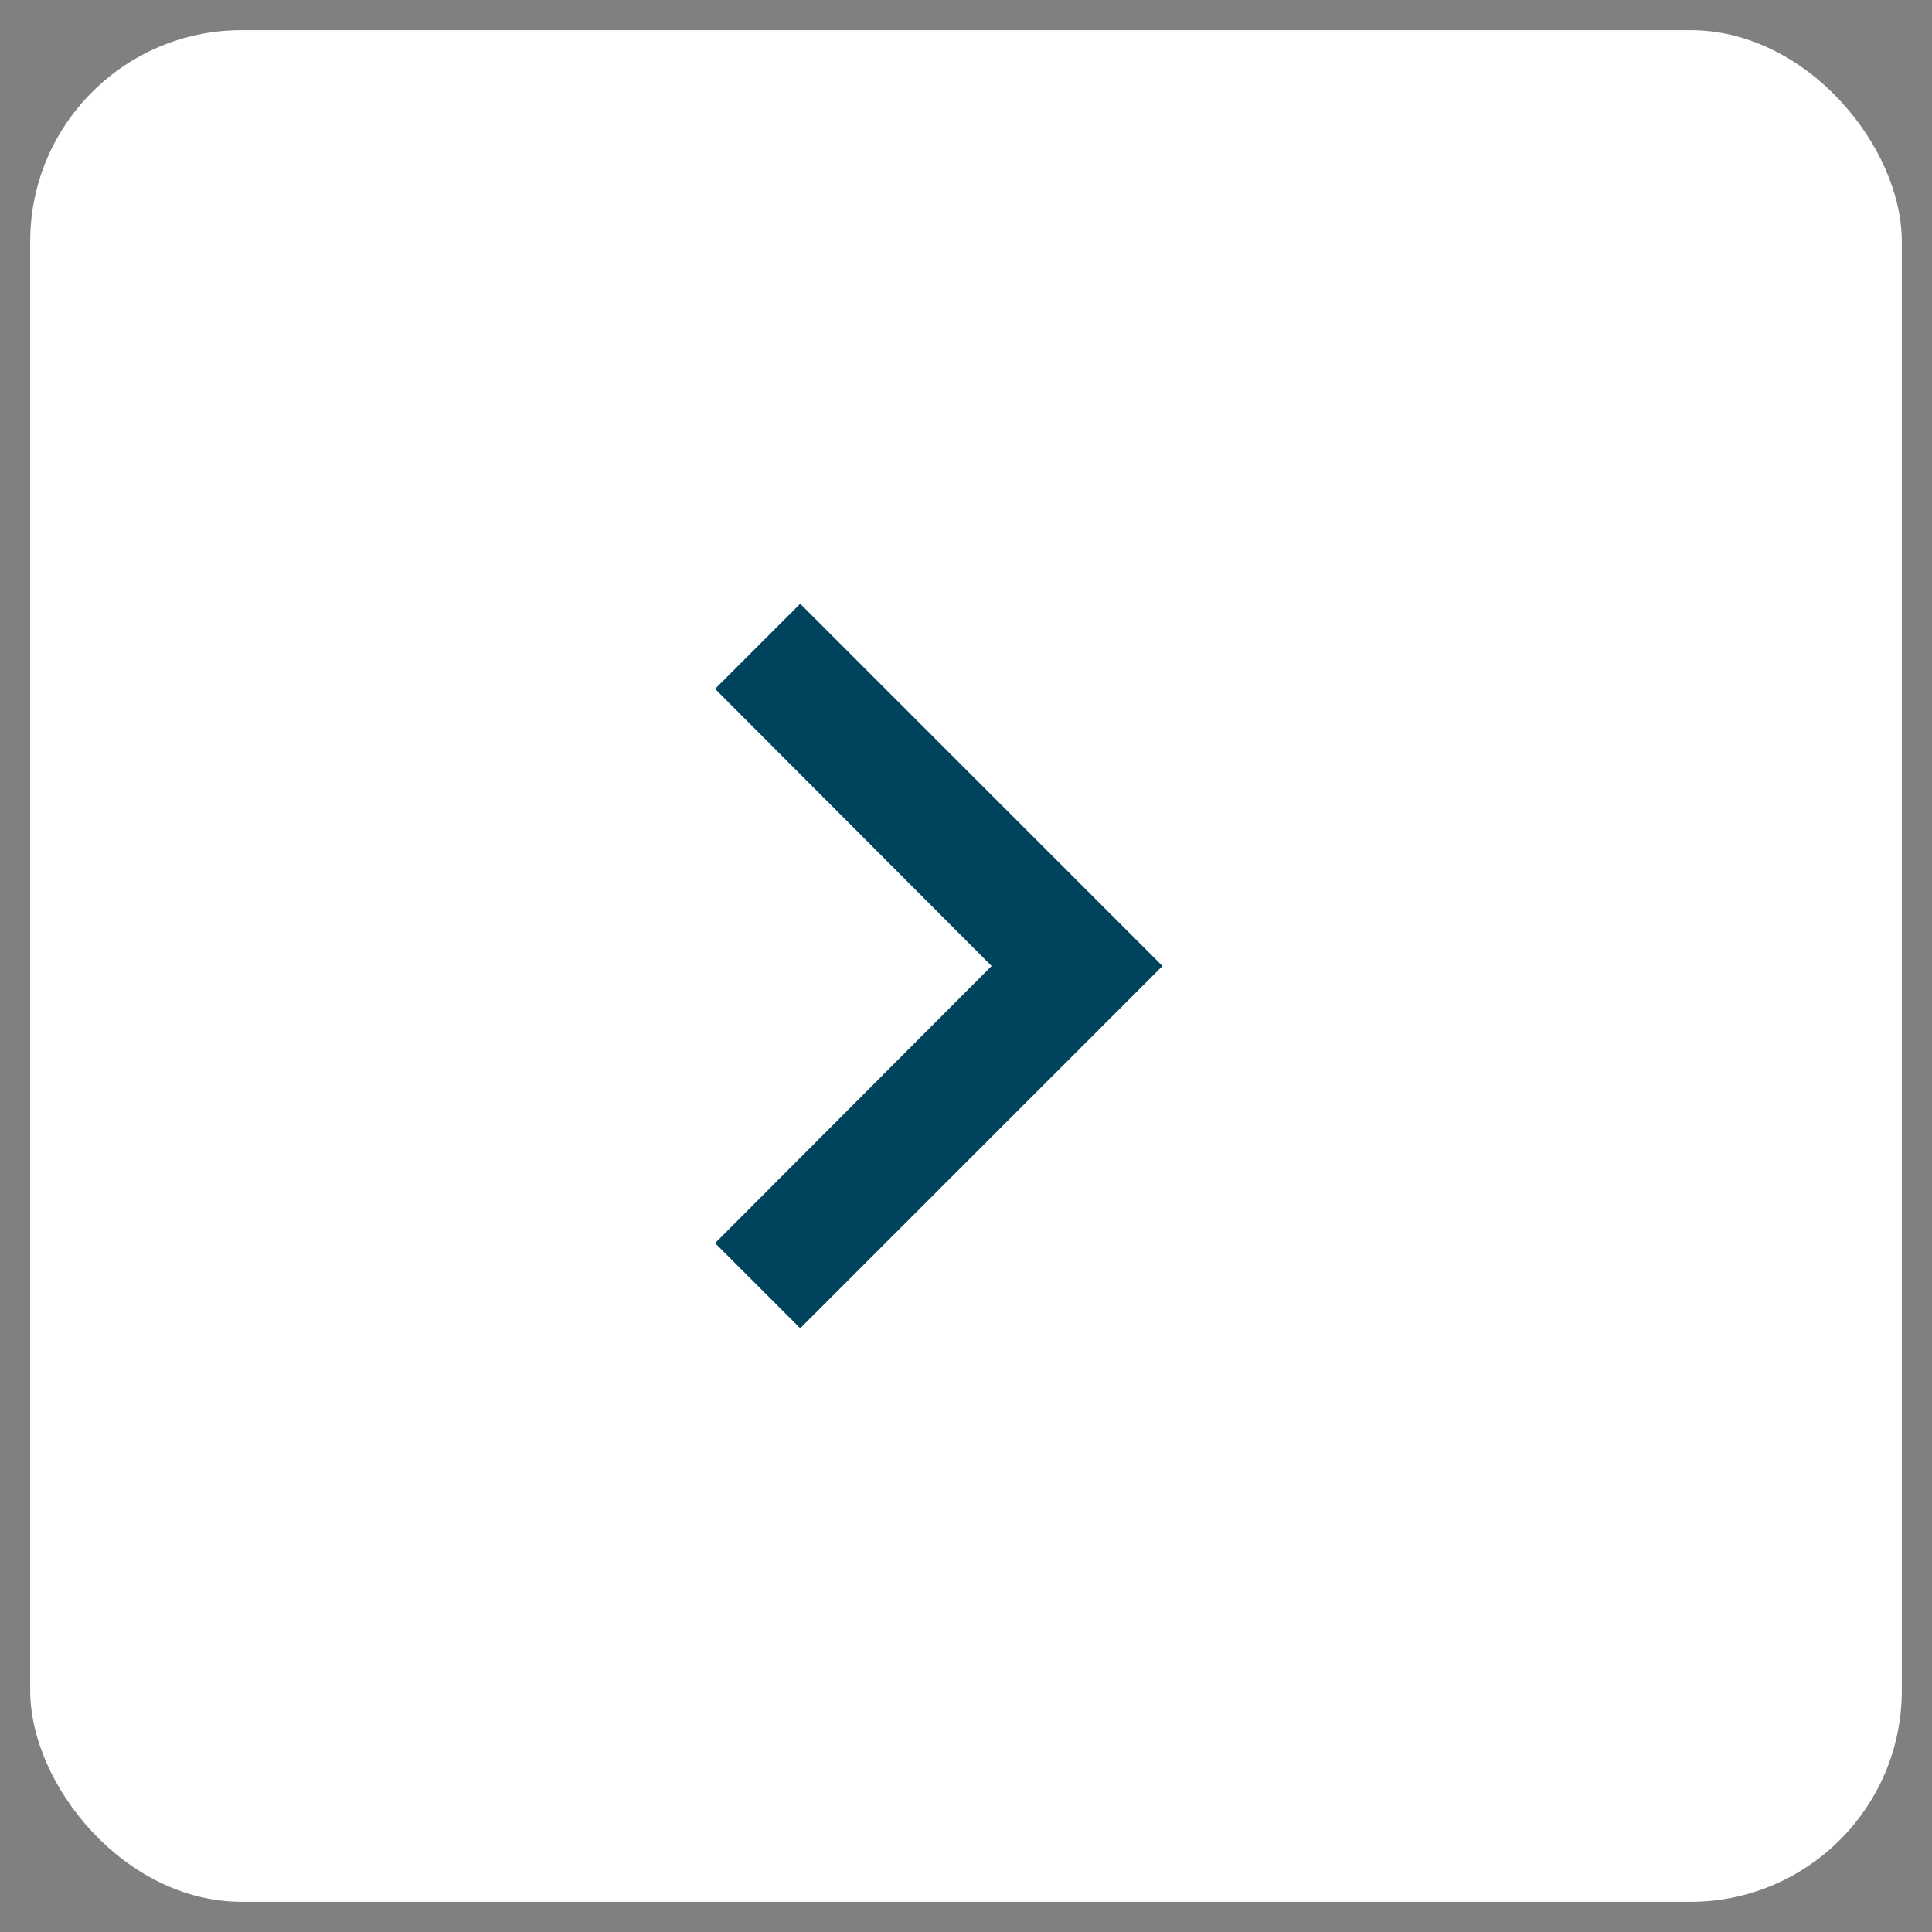 <svg width="32" height="32" viewBox="0 0 32 32" fill="none" xmlns="http://www.w3.org/2000/svg">
<rect x="0" y="0" width="32" height="32" fill="#808080" stroke="none"/>
<rect x="0.5" y="0.5" width="31" height="31" rx="3.5" fill="white"/>
<path d="M11.844 11.41L16.424 16L11.844 20.59L13.254 22L19.254 16L13.254 10L11.844 11.41Z" fill="#00435D"/>
<rect x="0.5" y="0.5" width="31" height="31" rx="3.5" stroke=""/>
</svg>

